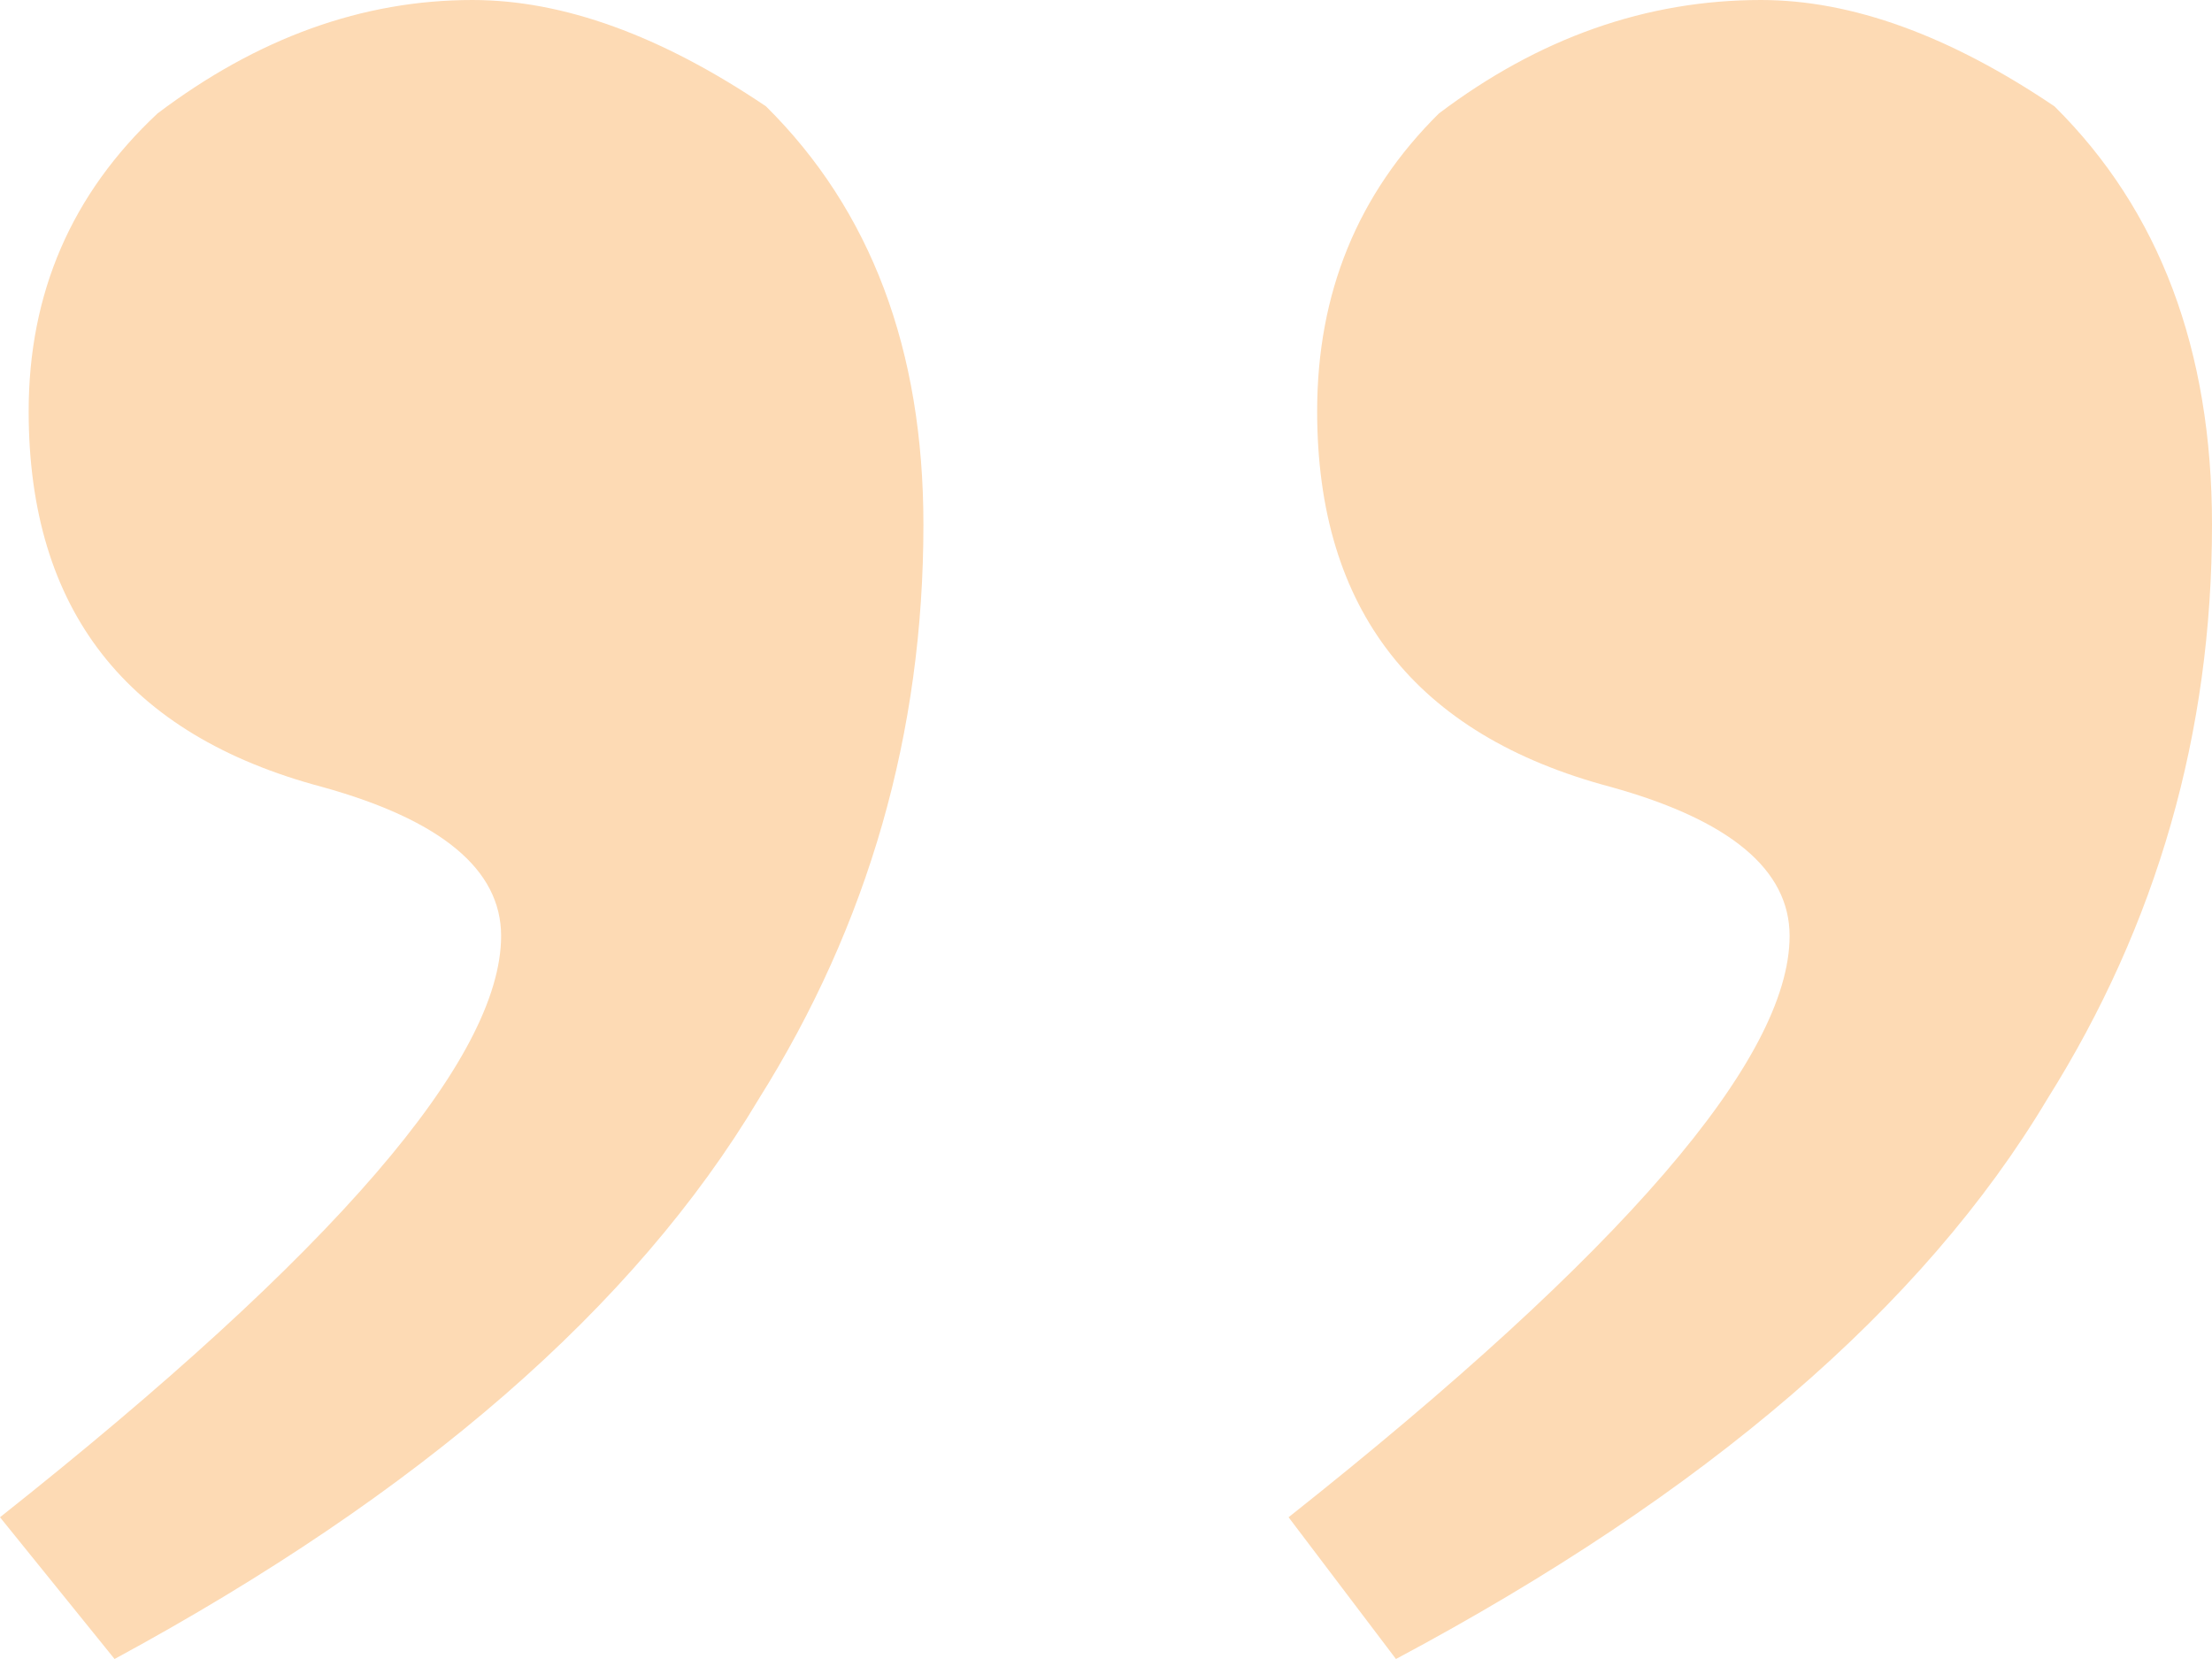 <?xml version="1.0" encoding="UTF-8"?>
<svg width="24px" height="18px" viewBox="0 0 24 18" version="1.1" xmlns="http://www.w3.org/2000/svg" xmlns:xlink="http://www.w3.org/1999/xlink">
    <!-- Generator: Sketch 51.2 (57519) - http://www.bohemiancoding.com/sketch -->
    <title>quote2</title>
    <desc>Created with Sketch.</desc>
    <defs></defs>
    <g id="Page-1" stroke="none" stroke-width="1" fill="none" fill-rule="evenodd">
        <path d="M22.757,0 L24,1.538 C20.375,4.41 18.563,6.513 18.563,7.846 C18.563,8.564 19.21,9.103 20.505,9.462 C22.628,10.026 23.689,11.385 23.689,13.538 C23.689,14.821 23.223,15.897 22.291,16.769 C21.204,17.59 20.065,18 18.874,18 C17.89,18 16.828,17.615 15.689,16.846 C14.55,15.718 13.981,14.205 13.981,12.308 C13.981,10.051 14.576,7.974 15.767,6.077 C17.113,3.821 19.443,1.795 22.757,0 Z M8.854,0 L10.019,1.538 C6.395,4.41 4.583,6.513 4.583,7.846 C4.583,8.564 5.23,9.103 6.524,9.462 C8.647,10.026 9.709,11.385 9.709,13.538 C9.709,14.821 9.269,15.897 8.388,16.769 C7.301,17.59 6.136,18 4.893,18 C3.909,18 2.848,17.615 1.709,16.846 C0.57,15.718 0,14.205 0,12.308 C0,10.051 0.595,7.974 1.786,6.077 C3.133,3.821 5.489,1.795 8.854,0 Z" id="quote2" fill="#FDDAB4" transform="translate(12, 9) scale(-1, -1) translate(-12, -9) "></path>
    </g>
</svg>